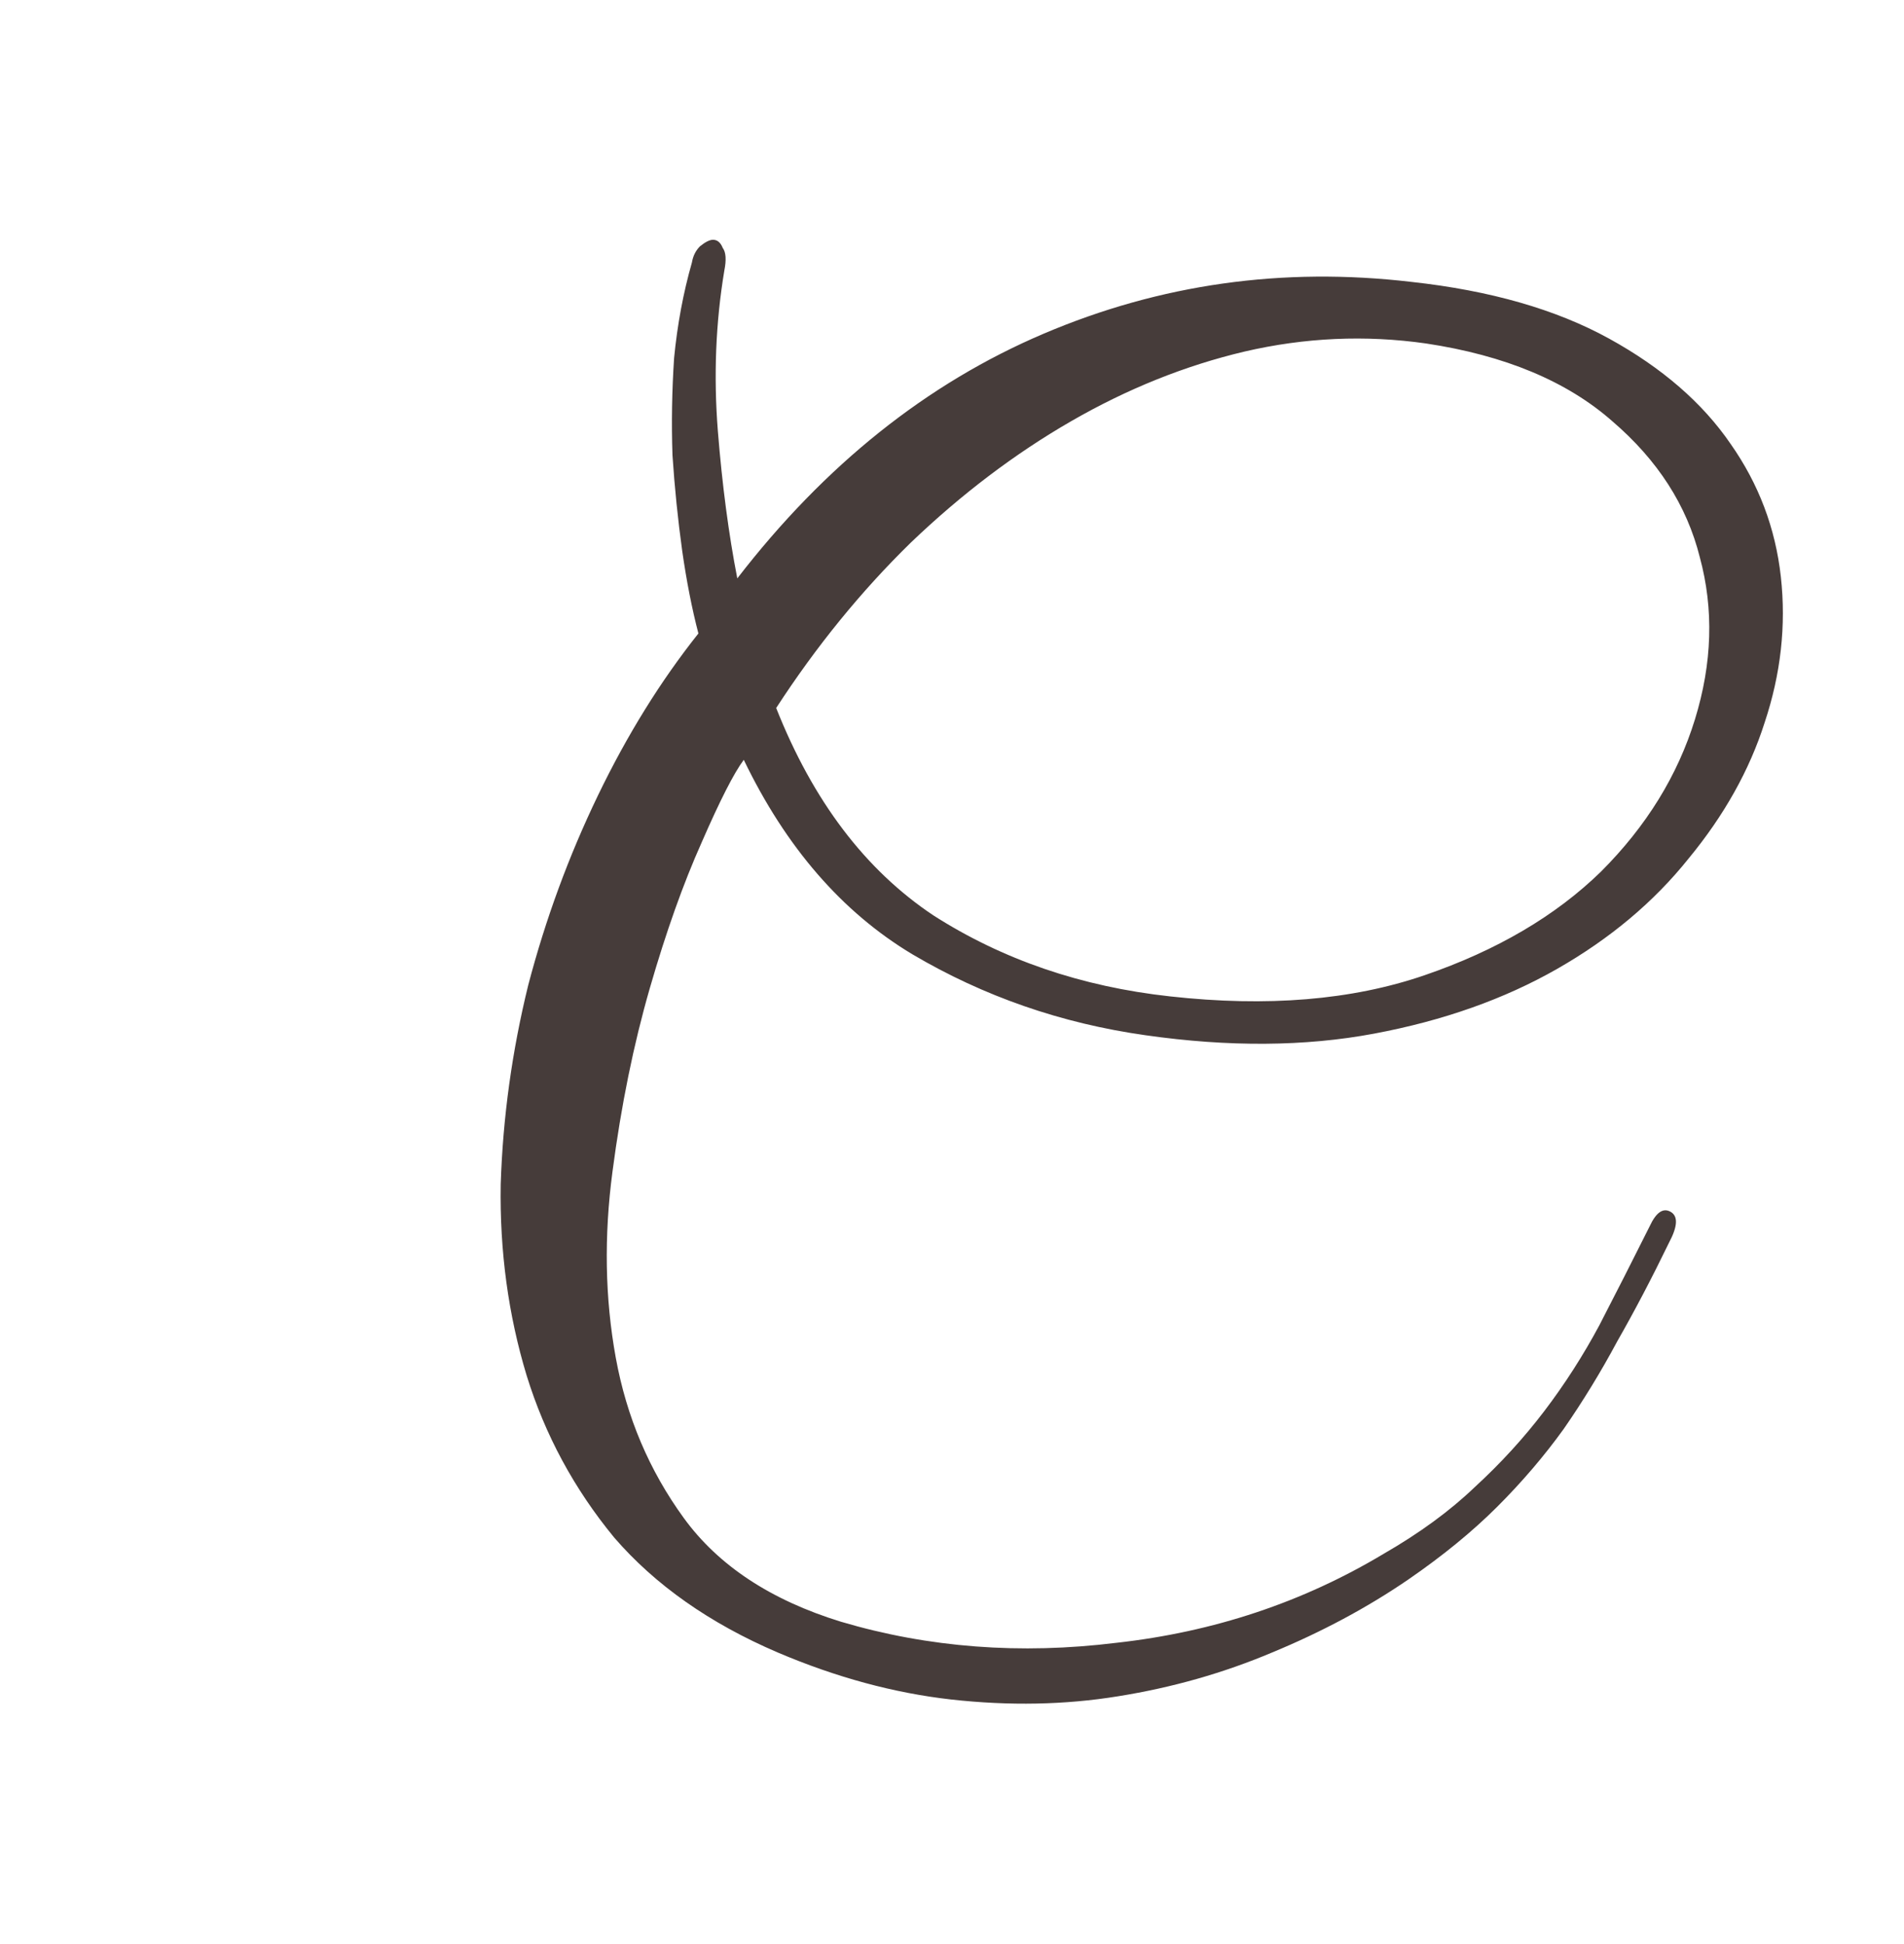 <?xml version="1.0" encoding="UTF-8"?> <svg xmlns="http://www.w3.org/2000/svg" width="47" height="48" viewBox="0 0 47 48" fill="none"><path d="M41.2 30.68C40.773 31.56 40.347 32.373 39.92 33.12C39.52 33.867 39.08 34.587 38.6 35.28C38.12 35.947 37.573 36.587 36.96 37.2C36.347 37.813 35.613 38.413 34.76 39C33.747 39.693 32.627 40.293 31.4 40.8C30.2 41.307 28.933 41.667 27.6 41.88C26.293 42.093 24.92 42.12 23.48 41.96C22.067 41.8 20.64 41.413 19.2 40.8C17.52 40.08 16.173 39.133 15.16 37.96C14.173 36.76 13.453 35.427 13 33.96C12.547 32.467 12.333 30.893 12.36 29.24C12.413 27.587 12.64 25.947 13.04 24.32C13.467 22.693 14.04 21.133 14.76 19.64C15.48 18.147 16.307 16.813 17.24 15.64C17.08 15.027 16.947 14.347 16.84 13.6C16.733 12.827 16.653 12.04 16.6 11.24C16.573 10.44 16.587 9.64 16.64 8.84C16.72 8.013 16.867 7.227 17.08 6.48C17.107 6.32 17.173 6.187 17.28 6.08C17.413 5.973 17.52 5.92 17.6 5.92C17.707 5.92 17.787 5.987 17.84 6.12C17.92 6.227 17.933 6.413 17.88 6.68C17.667 7.96 17.613 9.28 17.72 10.64C17.827 11.973 17.987 13.187 18.2 14.28C20.36 11.48 22.88 9.467 25.76 8.24C28.64 7.013 31.667 6.587 34.84 6.96C36.787 7.173 38.413 7.64 39.72 8.36C41.027 9.08 42.027 9.947 42.72 10.96C43.413 11.947 43.827 13.04 43.96 14.24C44.093 15.44 43.96 16.64 43.56 17.84C43.187 19.013 42.56 20.133 41.68 21.2C40.827 22.267 39.747 23.173 38.44 23.92C37.133 24.667 35.627 25.2 33.92 25.52C32.213 25.84 30.333 25.853 28.28 25.56C26.2 25.267 24.28 24.6 22.52 23.56C20.787 22.52 19.4 20.92 18.36 18.76C18.12 19.08 17.773 19.76 17.32 20.8C16.867 21.813 16.44 23.013 16.04 24.4C15.64 25.787 15.333 27.293 15.12 28.92C14.907 30.52 14.933 32.053 15.2 33.52C15.467 34.987 16.027 36.307 16.88 37.48C17.733 38.653 19.027 39.507 20.76 40.04C22.92 40.68 25.187 40.853 27.56 40.56C29.96 40.293 32.16 39.56 34.16 38.36C35.04 37.853 35.787 37.307 36.4 36.72C37.04 36.133 37.613 35.507 38.12 34.84C38.627 34.173 39.08 33.467 39.48 32.72C39.88 31.947 40.293 31.133 40.72 30.28C40.88 29.933 41.053 29.813 41.24 29.92C41.427 30.027 41.413 30.28 41.2 30.68ZM35.2 8.48C33.707 8.267 32.213 8.333 30.72 8.68C29.253 9.027 27.827 9.6 26.44 10.4C25.053 11.2 23.733 12.2 22.48 13.4C21.253 14.6 20.147 15.96 19.16 17.48C20.067 19.773 21.36 21.48 23.04 22.6C24.747 23.693 26.693 24.36 28.88 24.6C31.28 24.867 33.373 24.693 35.16 24.08C36.947 23.467 38.4 22.613 39.52 21.52C40.64 20.4 41.413 19.147 41.84 17.76C42.267 16.373 42.307 15.04 41.96 13.76C41.64 12.48 40.92 11.36 39.8 10.4C38.68 9.413 37.147 8.773 35.2 8.48Z" fill="#463C3A"></path></svg> 